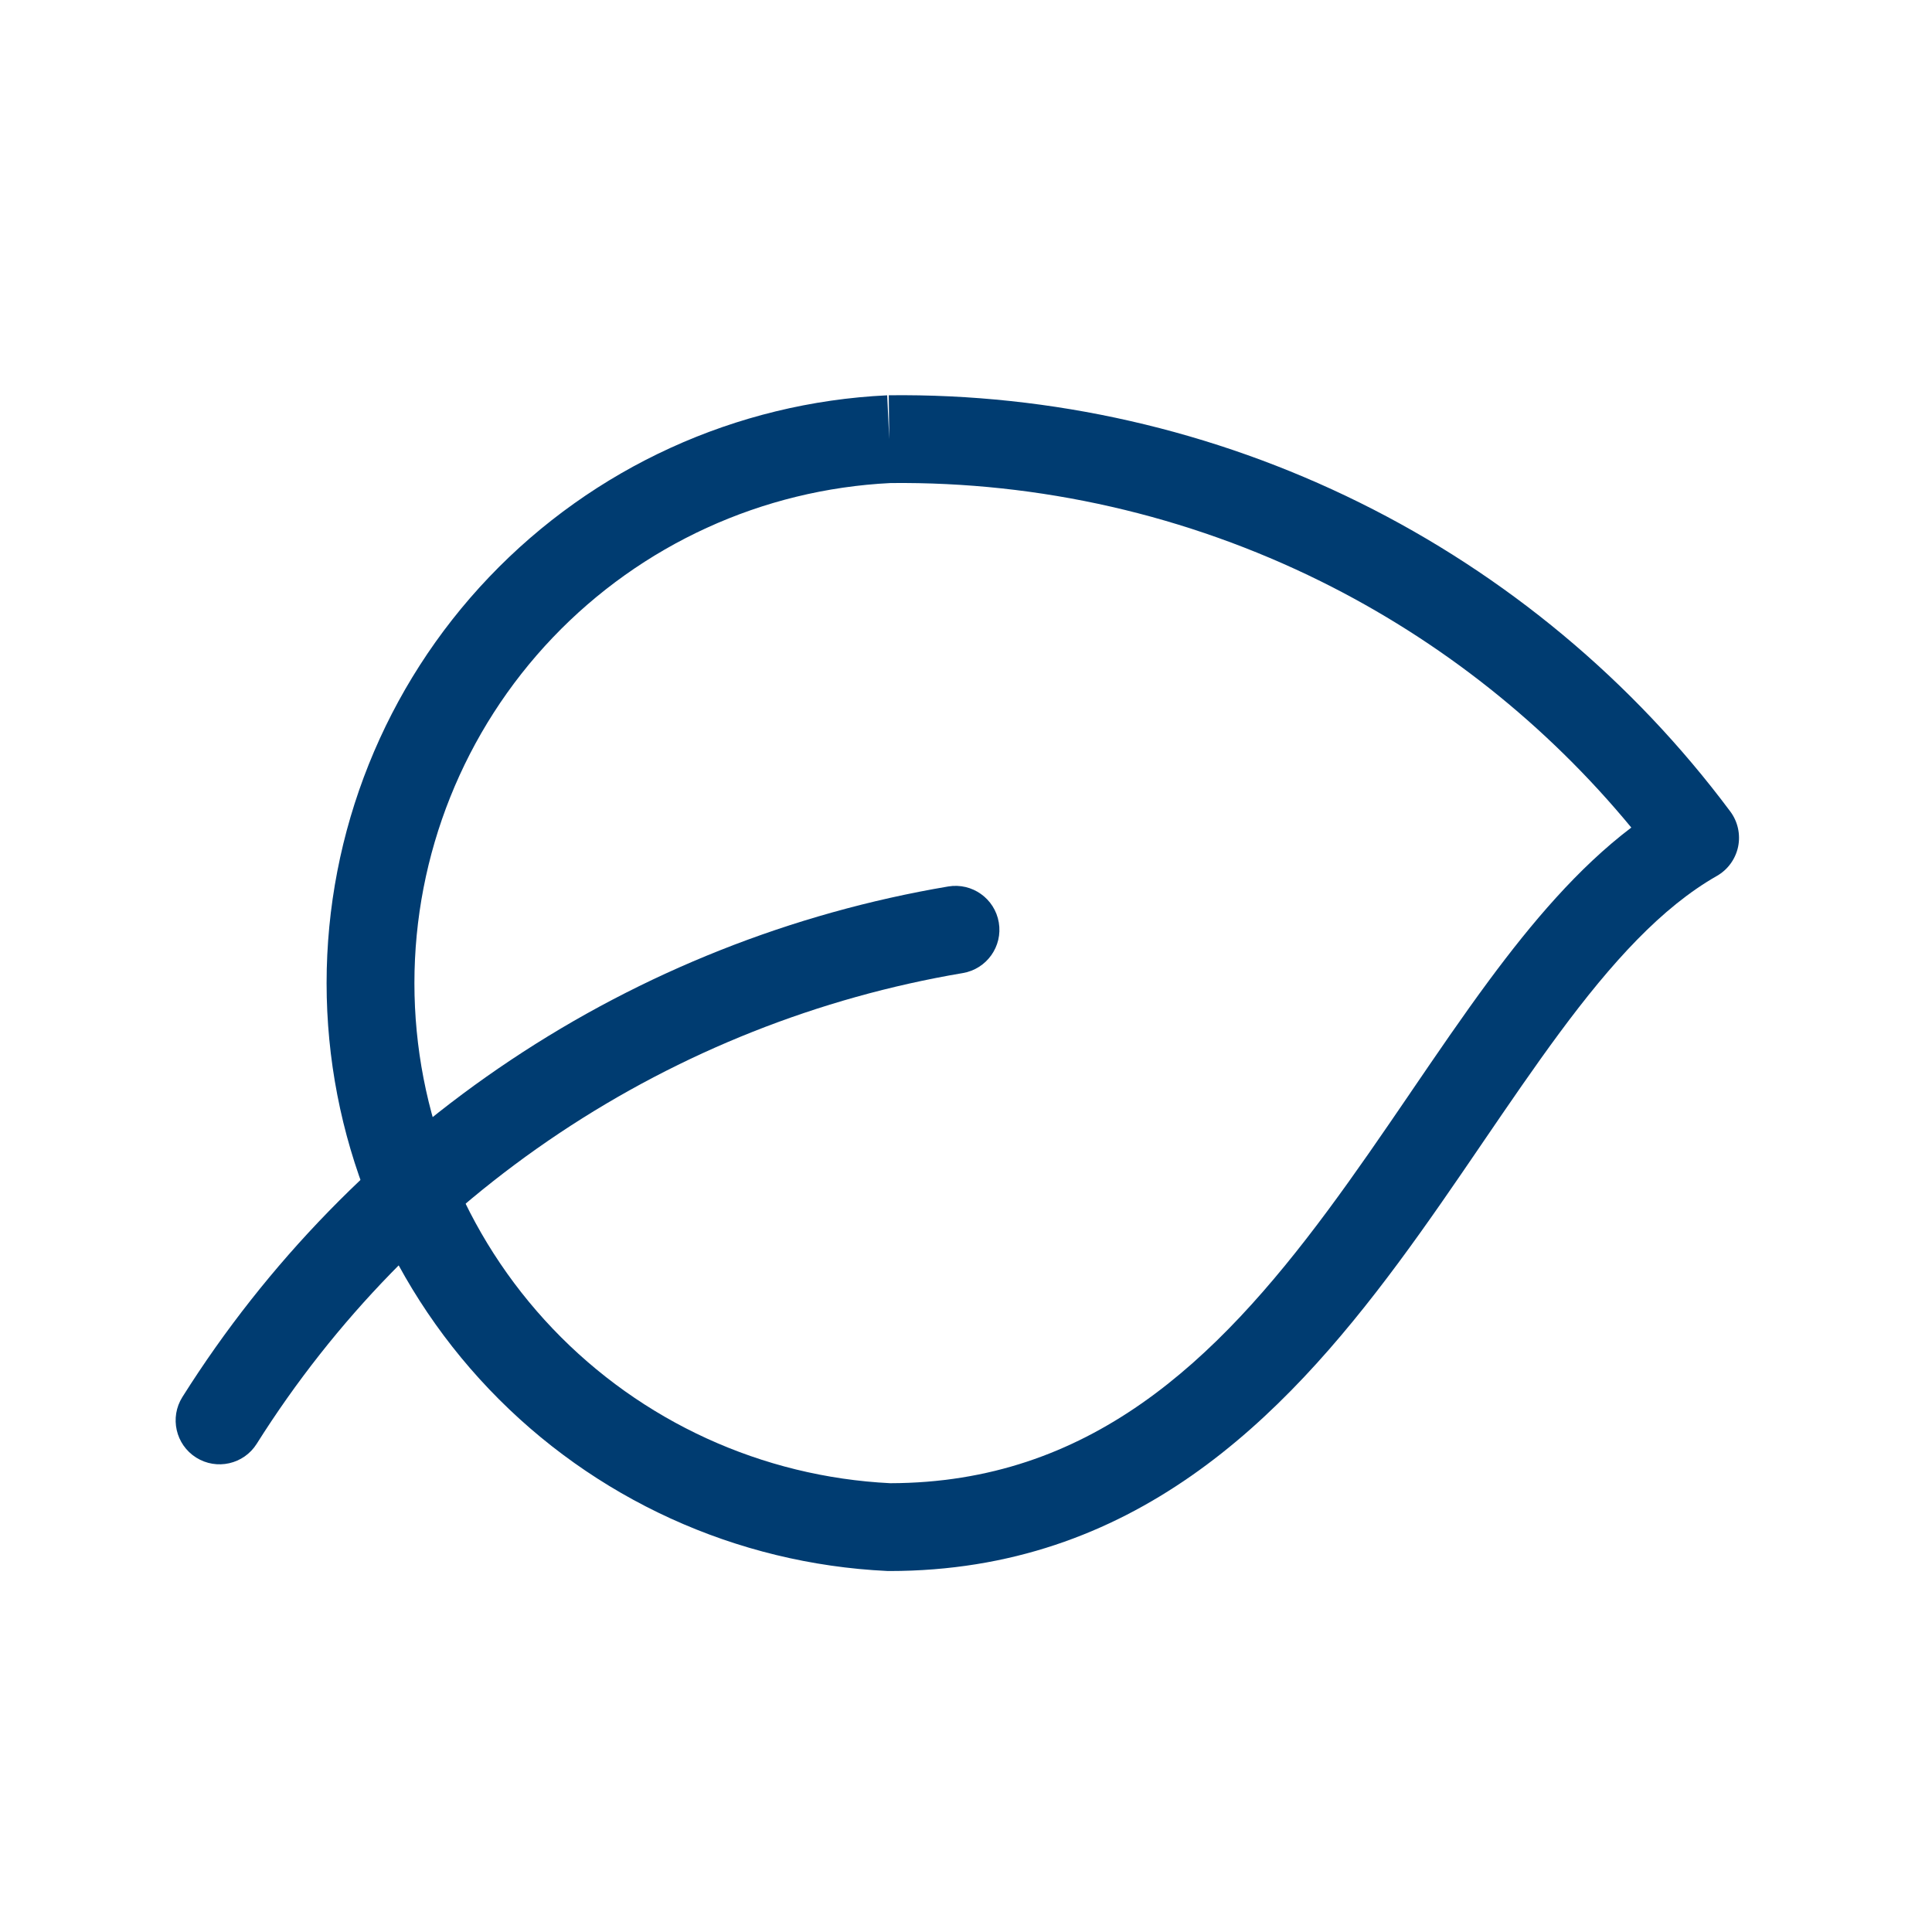<svg width="44" height="44" viewBox="0 0 44 44" fill="none" xmlns="http://www.w3.org/2000/svg">
<path fill-rule="evenodd" clip-rule="evenodd" d="M20.241 9.002C23.956 8.959 27.63 9.796 30.961 11.444C34.291 13.091 37.185 15.503 39.407 18.482C39.578 18.712 39.642 19.004 39.584 19.285C39.525 19.565 39.349 19.807 39.1 19.949C37.844 20.665 36.707 21.915 35.52 23.519C34.945 24.296 34.376 25.13 33.782 26L33.742 26.059C33.138 26.945 32.51 27.865 31.845 28.762C29.196 32.334 25.793 35.779 20.252 35.779C20.236 35.779 20.22 35.779 20.205 35.778C16.764 35.615 13.518 34.133 11.141 31.64C8.764 29.147 7.438 25.835 7.438 22.39C7.438 18.946 8.764 15.633 11.141 13.141C13.518 10.648 16.764 9.166 20.205 9.003L20.252 10.002L20.241 9.002ZM20.282 11.001C17.361 11.145 14.607 12.404 12.588 14.521C10.566 16.642 9.438 19.46 9.438 22.39C9.438 25.321 10.566 28.139 12.588 30.26C14.605 32.375 17.357 33.635 20.276 33.779C24.806 33.77 27.683 31.017 30.238 27.57C30.876 26.71 31.483 25.822 32.09 24.933L32.14 24.859C32.726 24 33.314 23.137 33.912 22.329C34.886 21.014 35.936 19.77 37.152 18.847C35.217 16.502 32.806 14.588 30.074 13.236C27.031 11.731 23.676 10.965 20.282 11.001Z" fill="#003C71"/>
<path fill-rule="evenodd" clip-rule="evenodd" d="M22.747 21.009C22.839 21.553 22.472 22.069 21.927 22.161C18.643 22.716 15.514 23.958 12.742 25.805C9.971 27.653 7.621 30.064 5.846 32.882C5.552 33.349 4.934 33.489 4.467 33.195C4 32.901 3.86 32.283 4.154 31.816C6.079 28.76 8.628 26.145 11.633 24.141C14.638 22.138 18.033 20.791 21.594 20.189C22.139 20.097 22.655 20.464 22.747 21.009Z" fill="#003C71"/>
</svg>
